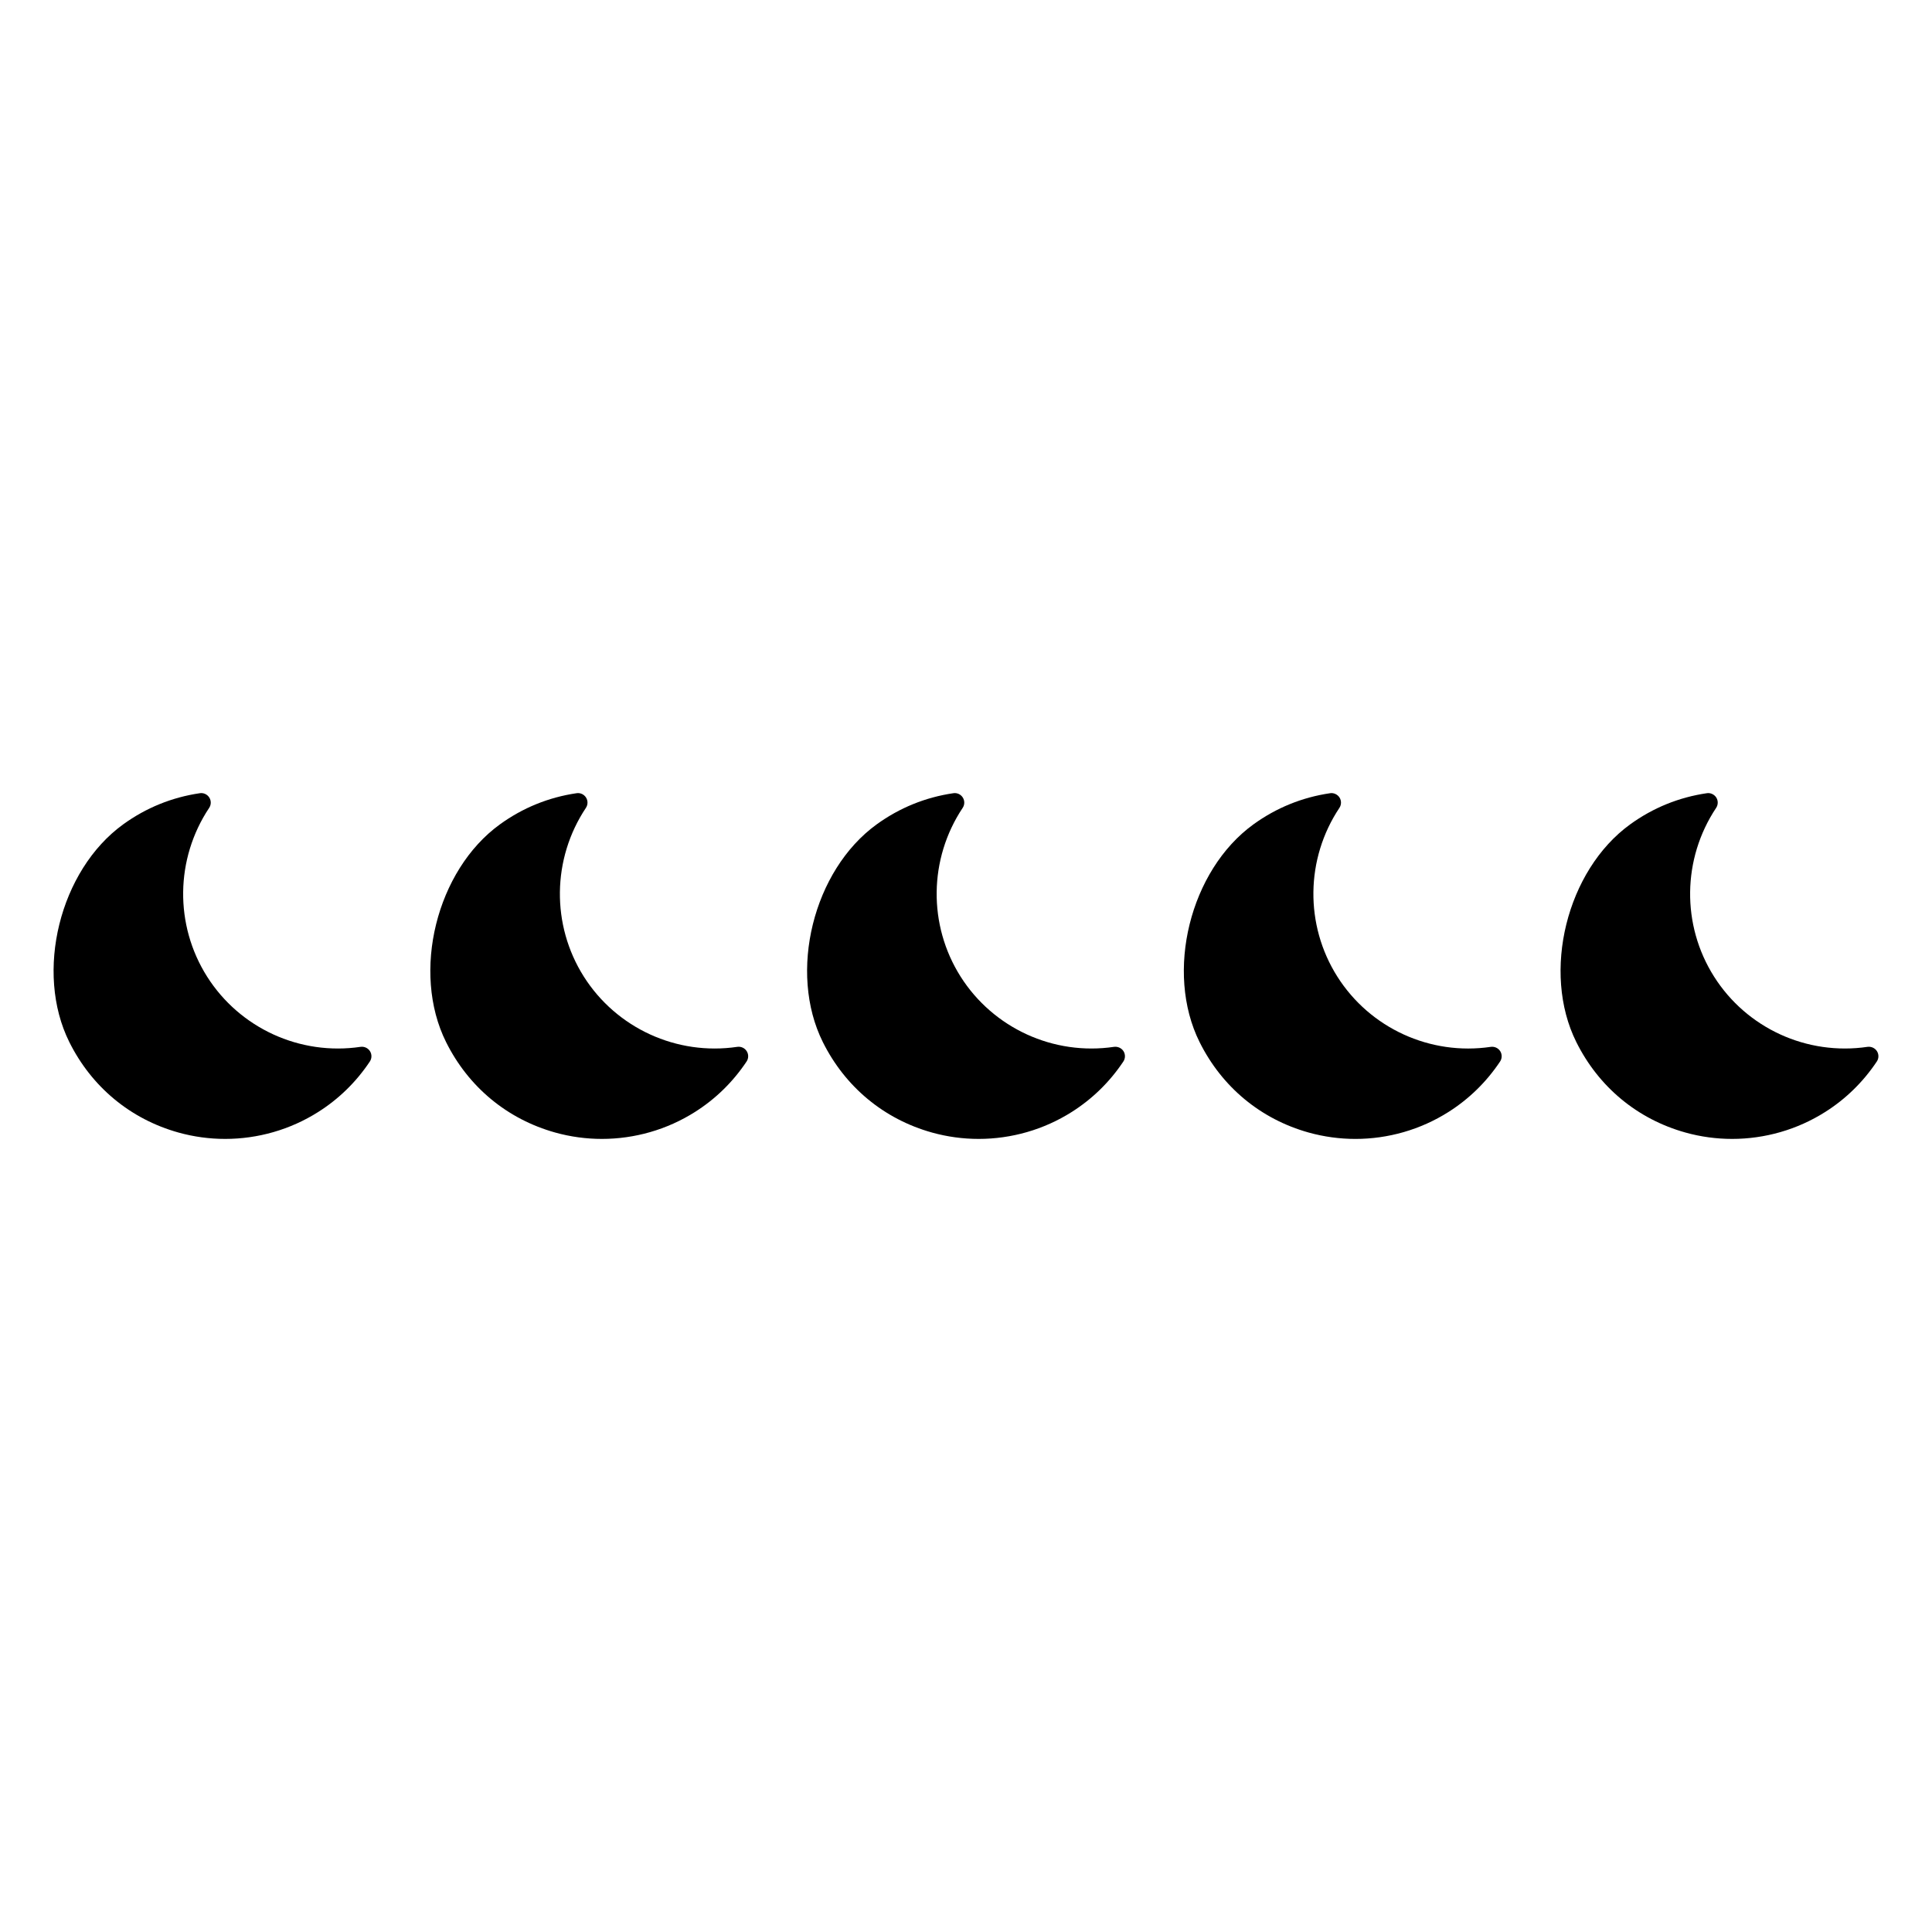 <?xml version="1.0" encoding="UTF-8"?>
<!-- Uploaded to: ICON Repo, www.iconrepo.com, Generator: ICON Repo Mixer Tools -->
<svg fill="#000000" width="800px" height="800px" version="1.1" viewBox="144 144 512 512" xmlns="http://www.w3.org/2000/svg">
 <path d="m541.57 422.57c0.531 0.84 0.516 1.918-0.035 2.746-3.606 5.406-8.203 9.902-13.668 13.367-7.434 4.707-16.016 7.144-24.676 7.144-4.148 0-8.309-0.562-12.375-1.691-12.719-3.551-22.984-12.062-28.914-23.969-9.234-18.543-2.566-45.504 14.27-57.699 6.062-4.387 12.898-7.168 20.32-8.258 0.922-0.156 1.957 0.301 2.496 1.145 0.531 0.84 0.516 1.918-0.035 2.746-8.988 13.492-9.199 31.043-0.543 44.715s24.633 20.984 40.66 18.613c0.973-0.133 1.965 0.297 2.5 1.141zm99.84 0c-0.535-0.84-1.52-1.273-2.5-1.145-16.07 2.371-32.016-4.949-40.664-18.613-8.66-13.668-8.441-31.219 0.547-44.715 0.551-0.828 0.566-1.902 0.035-2.746-0.535-0.844-1.57-1.301-2.496-1.145-7.418 1.09-14.254 3.867-20.32 8.258-16.84 12.195-23.508 39.16-14.27 57.699 5.93 11.906 16.195 20.418 28.914 23.969 4.062 1.133 8.227 1.691 12.375 1.691 8.66 0 17.238-2.434 24.676-7.144 5.457-3.453 10.051-7.957 13.668-13.367 0.555-0.824 0.566-1.898 0.035-2.742zm-202.18-1.145c-16.023 2.371-32.004-4.945-40.66-18.613-8.656-13.668-8.441-31.219 0.547-44.715 0.555-0.828 0.566-1.902 0.031-2.746-0.531-0.84-1.5-1.293-2.496-1.145-7.418 1.09-14.254 3.867-20.32 8.258-16.84 12.195-23.504 39.16-14.27 57.699 5.93 11.906 16.203 20.418 28.918 23.969 4.066 1.133 8.23 1.691 12.375 1.691 8.66 0 17.238-2.434 24.676-7.144 5.465-3.465 10.062-7.961 13.668-13.367 0.551-0.828 0.566-1.902 0.035-2.746-0.543-0.84-1.535-1.27-2.504-1.141zm-99.84 0c-16.035 2.375-32.008-4.941-40.668-18.613-8.656-13.664-8.441-31.219 0.547-44.715 0.555-0.828 0.566-1.902 0.031-2.746-0.531-0.84-1.512-1.293-2.496-1.145-7.422 1.09-14.254 3.871-20.32 8.258-16.836 12.195-23.504 39.156-14.27 57.699 5.93 11.906 16.203 20.418 28.918 23.969 4.062 1.133 8.23 1.691 12.375 1.691 8.656 0 17.238-2.434 24.676-7.144 5.461-3.457 10.059-7.957 13.668-13.367 0.551-0.828 0.566-1.902 0.031-2.746-0.527-0.832-1.5-1.281-2.492-1.141zm-99.84 0c-16.039 2.375-32.008-4.941-40.668-18.613-8.656-13.668-8.441-31.219 0.547-44.715 0.555-0.828 0.566-1.902 0.031-2.746-0.535-0.84-1.508-1.293-2.496-1.145-7.418 1.09-14.254 3.867-20.32 8.258-16.84 12.195-23.504 39.16-14.27 57.699 5.93 11.906 16.203 20.418 28.918 23.969 4.062 1.133 8.227 1.691 12.375 1.691 8.656 0 17.238-2.434 24.676-7.144 5.461-3.457 10.059-7.957 13.668-13.367 0.551-0.828 0.566-1.902 0.031-2.746-0.531-0.832-1.516-1.281-2.492-1.141z"/>
</svg>